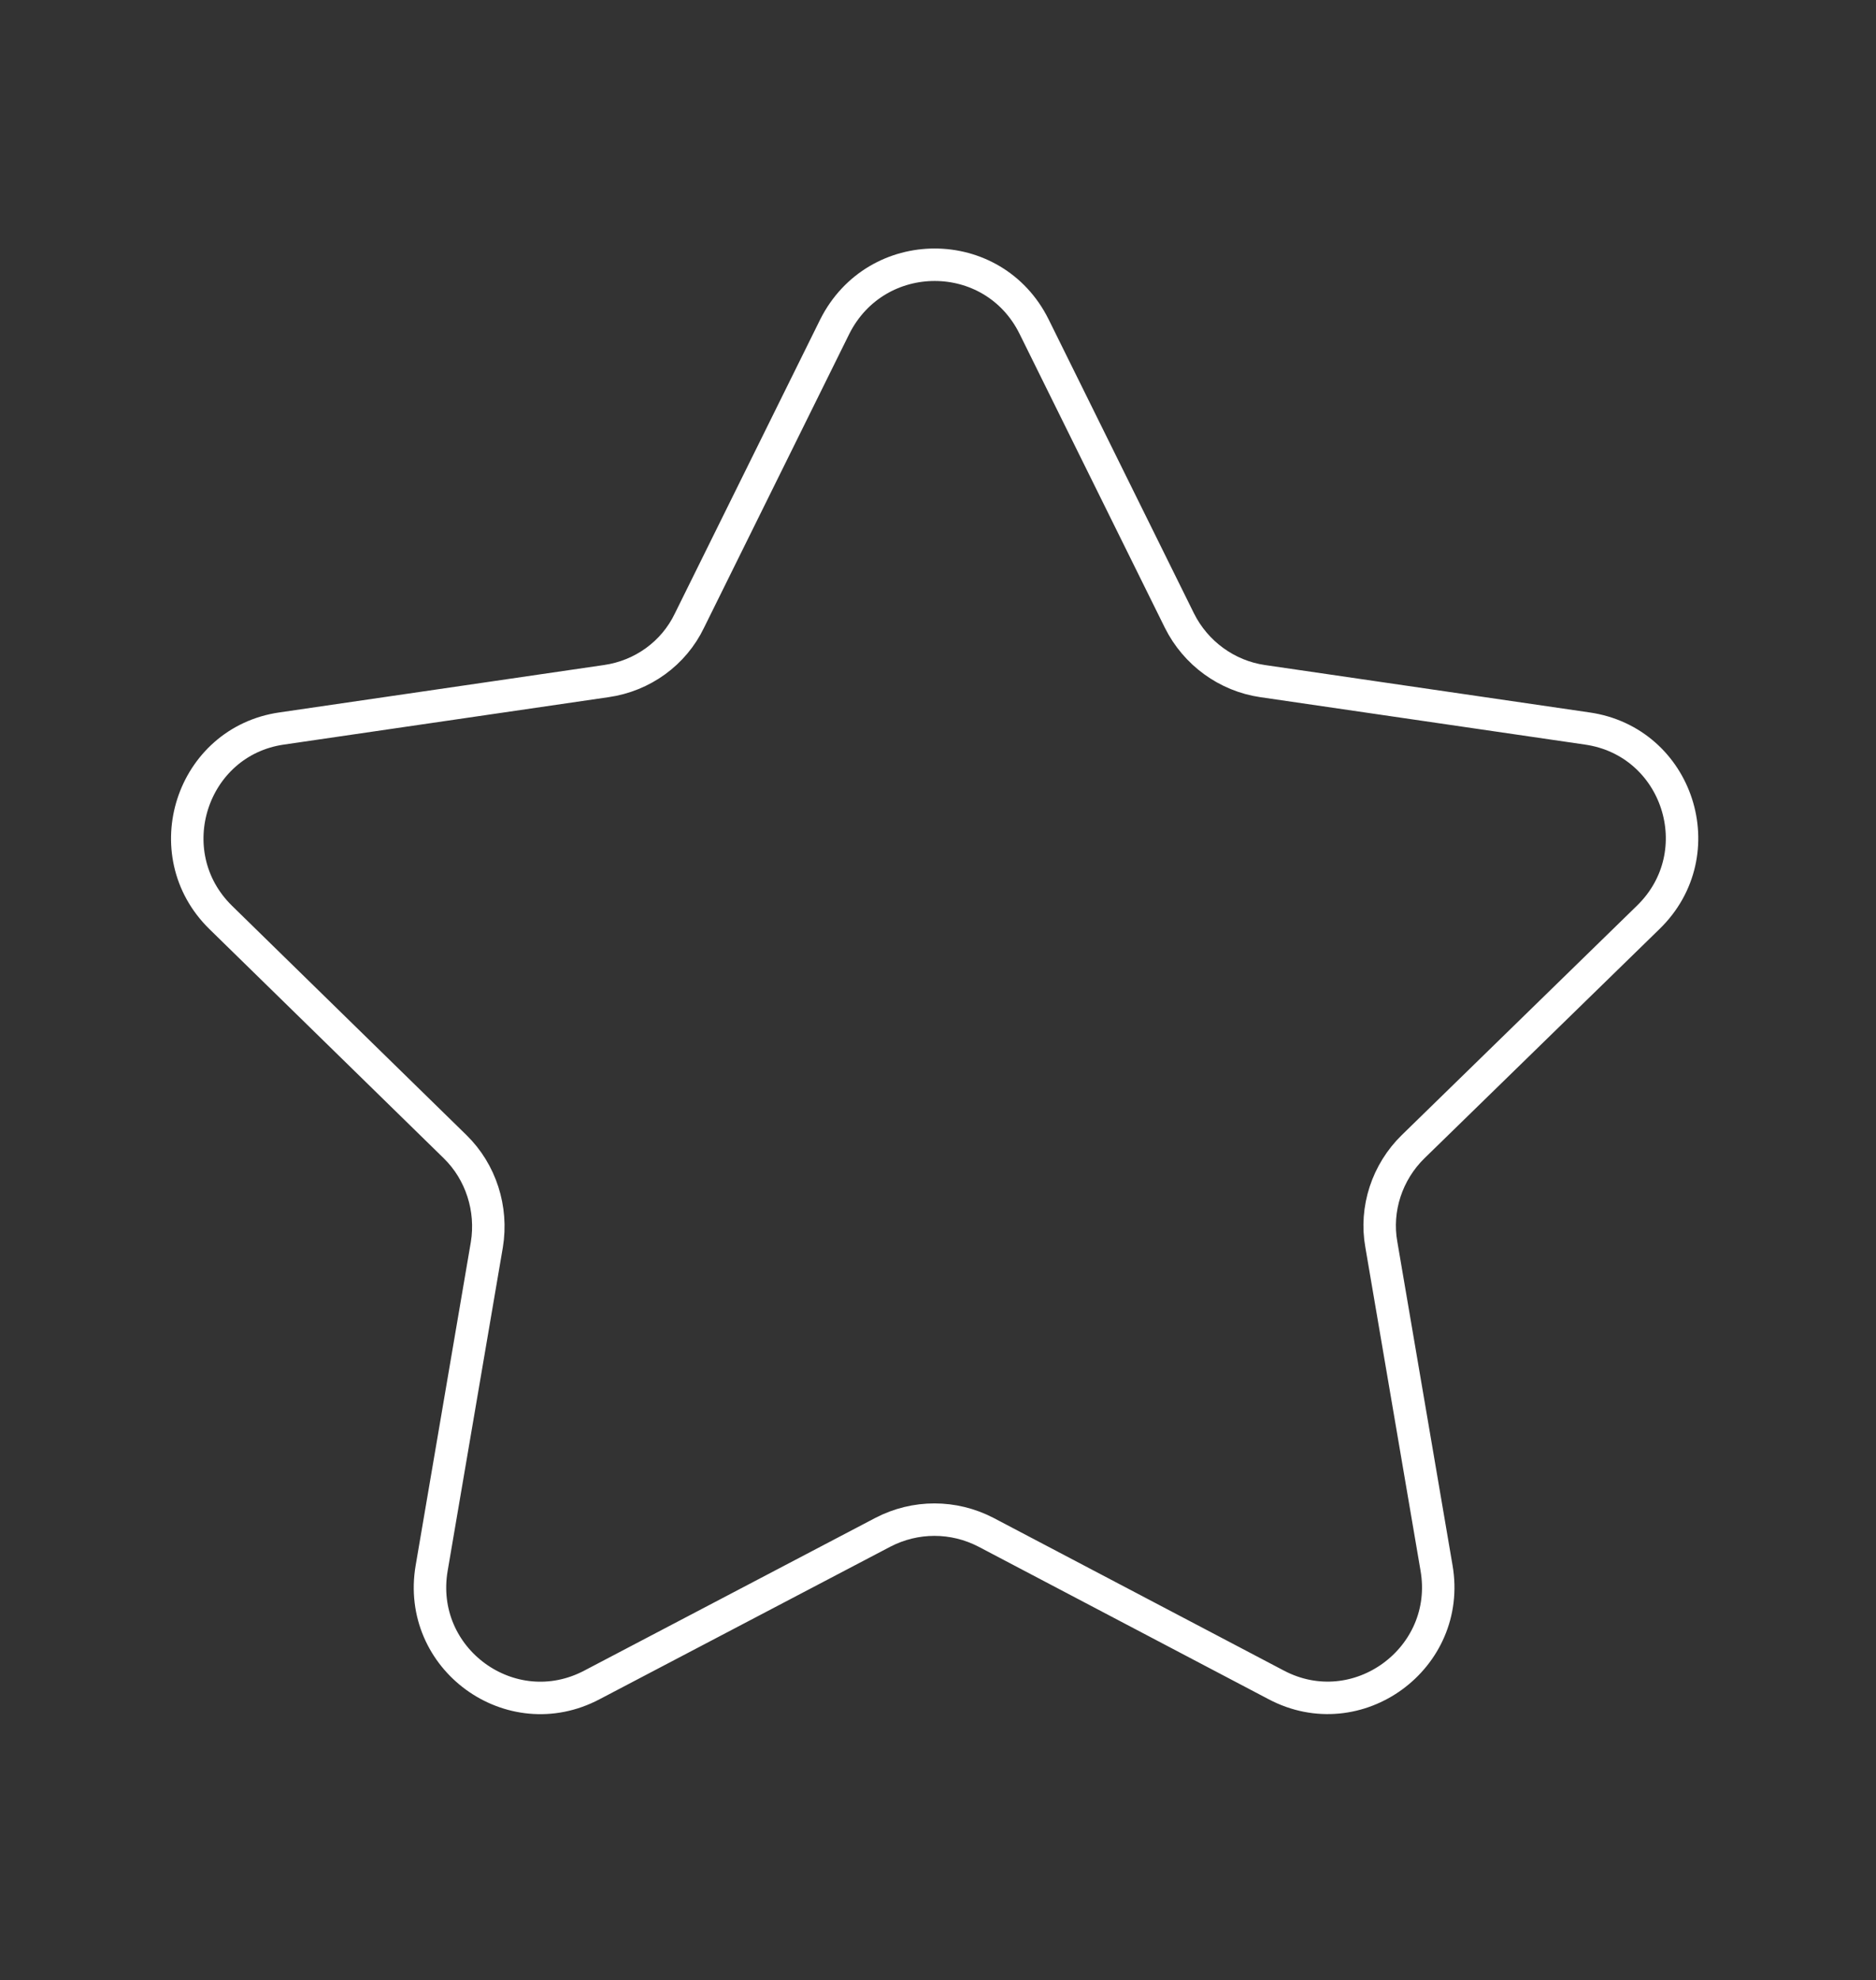 <?xml version="1.0" encoding="utf-8"?>
<!-- Generator: $$$/GeneralStr/196=Adobe Illustrator 27.6.0, SVG Export Plug-In . SVG Version: 6.00 Build 0)  -->
<svg version="1.1" id="Calque_1" xmlns="http://www.w3.org/2000/svg" xmlns:xlink="http://www.w3.org/1999/xlink" x="0px" y="0px"
	 viewBox="0 0 289 305" style="enable-background:new 0 0 289 305;" xml:space="preserve">
<rect x="0" y="0" width="289" height="305" fill="#333333" stroke="none"/>
<style type="text/css">
	.st0{display:none;}
	.st1{display:inline;fill:#892E2E;}
	.st2{fill:#FFFFFF;stroke:#FFFFFF;stroke-width:5;stroke-miterlimit:10;}
	.st3{fill:none;stroke:#FFFFFF;stroke-width:5;stroke-miterlimit:10;}
	.st4{fill:#FFFFFF;}
	.st5{fill:#783CBD;stroke:#783CBD;stroke-width:5;stroke-miterlimit:10;}
	.st6{fill:none;stroke:#783CBD;stroke-width:5;stroke-miterlimit:10;}
	.st7{fill:#783CBD;}
</style>
<g class="st0">
	<rect x="-342" y="-58" class="st1" width="1005" height="387.2"/>
</g>
<path class="st3" d="M159.3,50.3l22.4,45.3c2.5,5,7.3,8.5,12.8,9.3l50,7.3c14,2,19.6,19.2,9.4,29.1l-36.2,35.3
	c-4,3.9-5.9,9.6-4.9,15.1l8.5,49.8c2.4,13.9-12.2,24.6-24.7,18L151.9,236c-5-2.6-10.9-2.6-15.9,0l-44.8,23.5
	c-12.5,6.6-27.1-4-24.7-18l8.5-49.8c0.9-5.5-0.9-11.2-4.9-15.1L34,141.3c-10.1-9.9-4.5-27.1,9.4-29.1l50-7.3
	c5.6-0.8,10.4-4.3,12.8-9.3l22.4-45.3C135,37.6,153,37.6,159.3,50.3z"/>
</svg>
